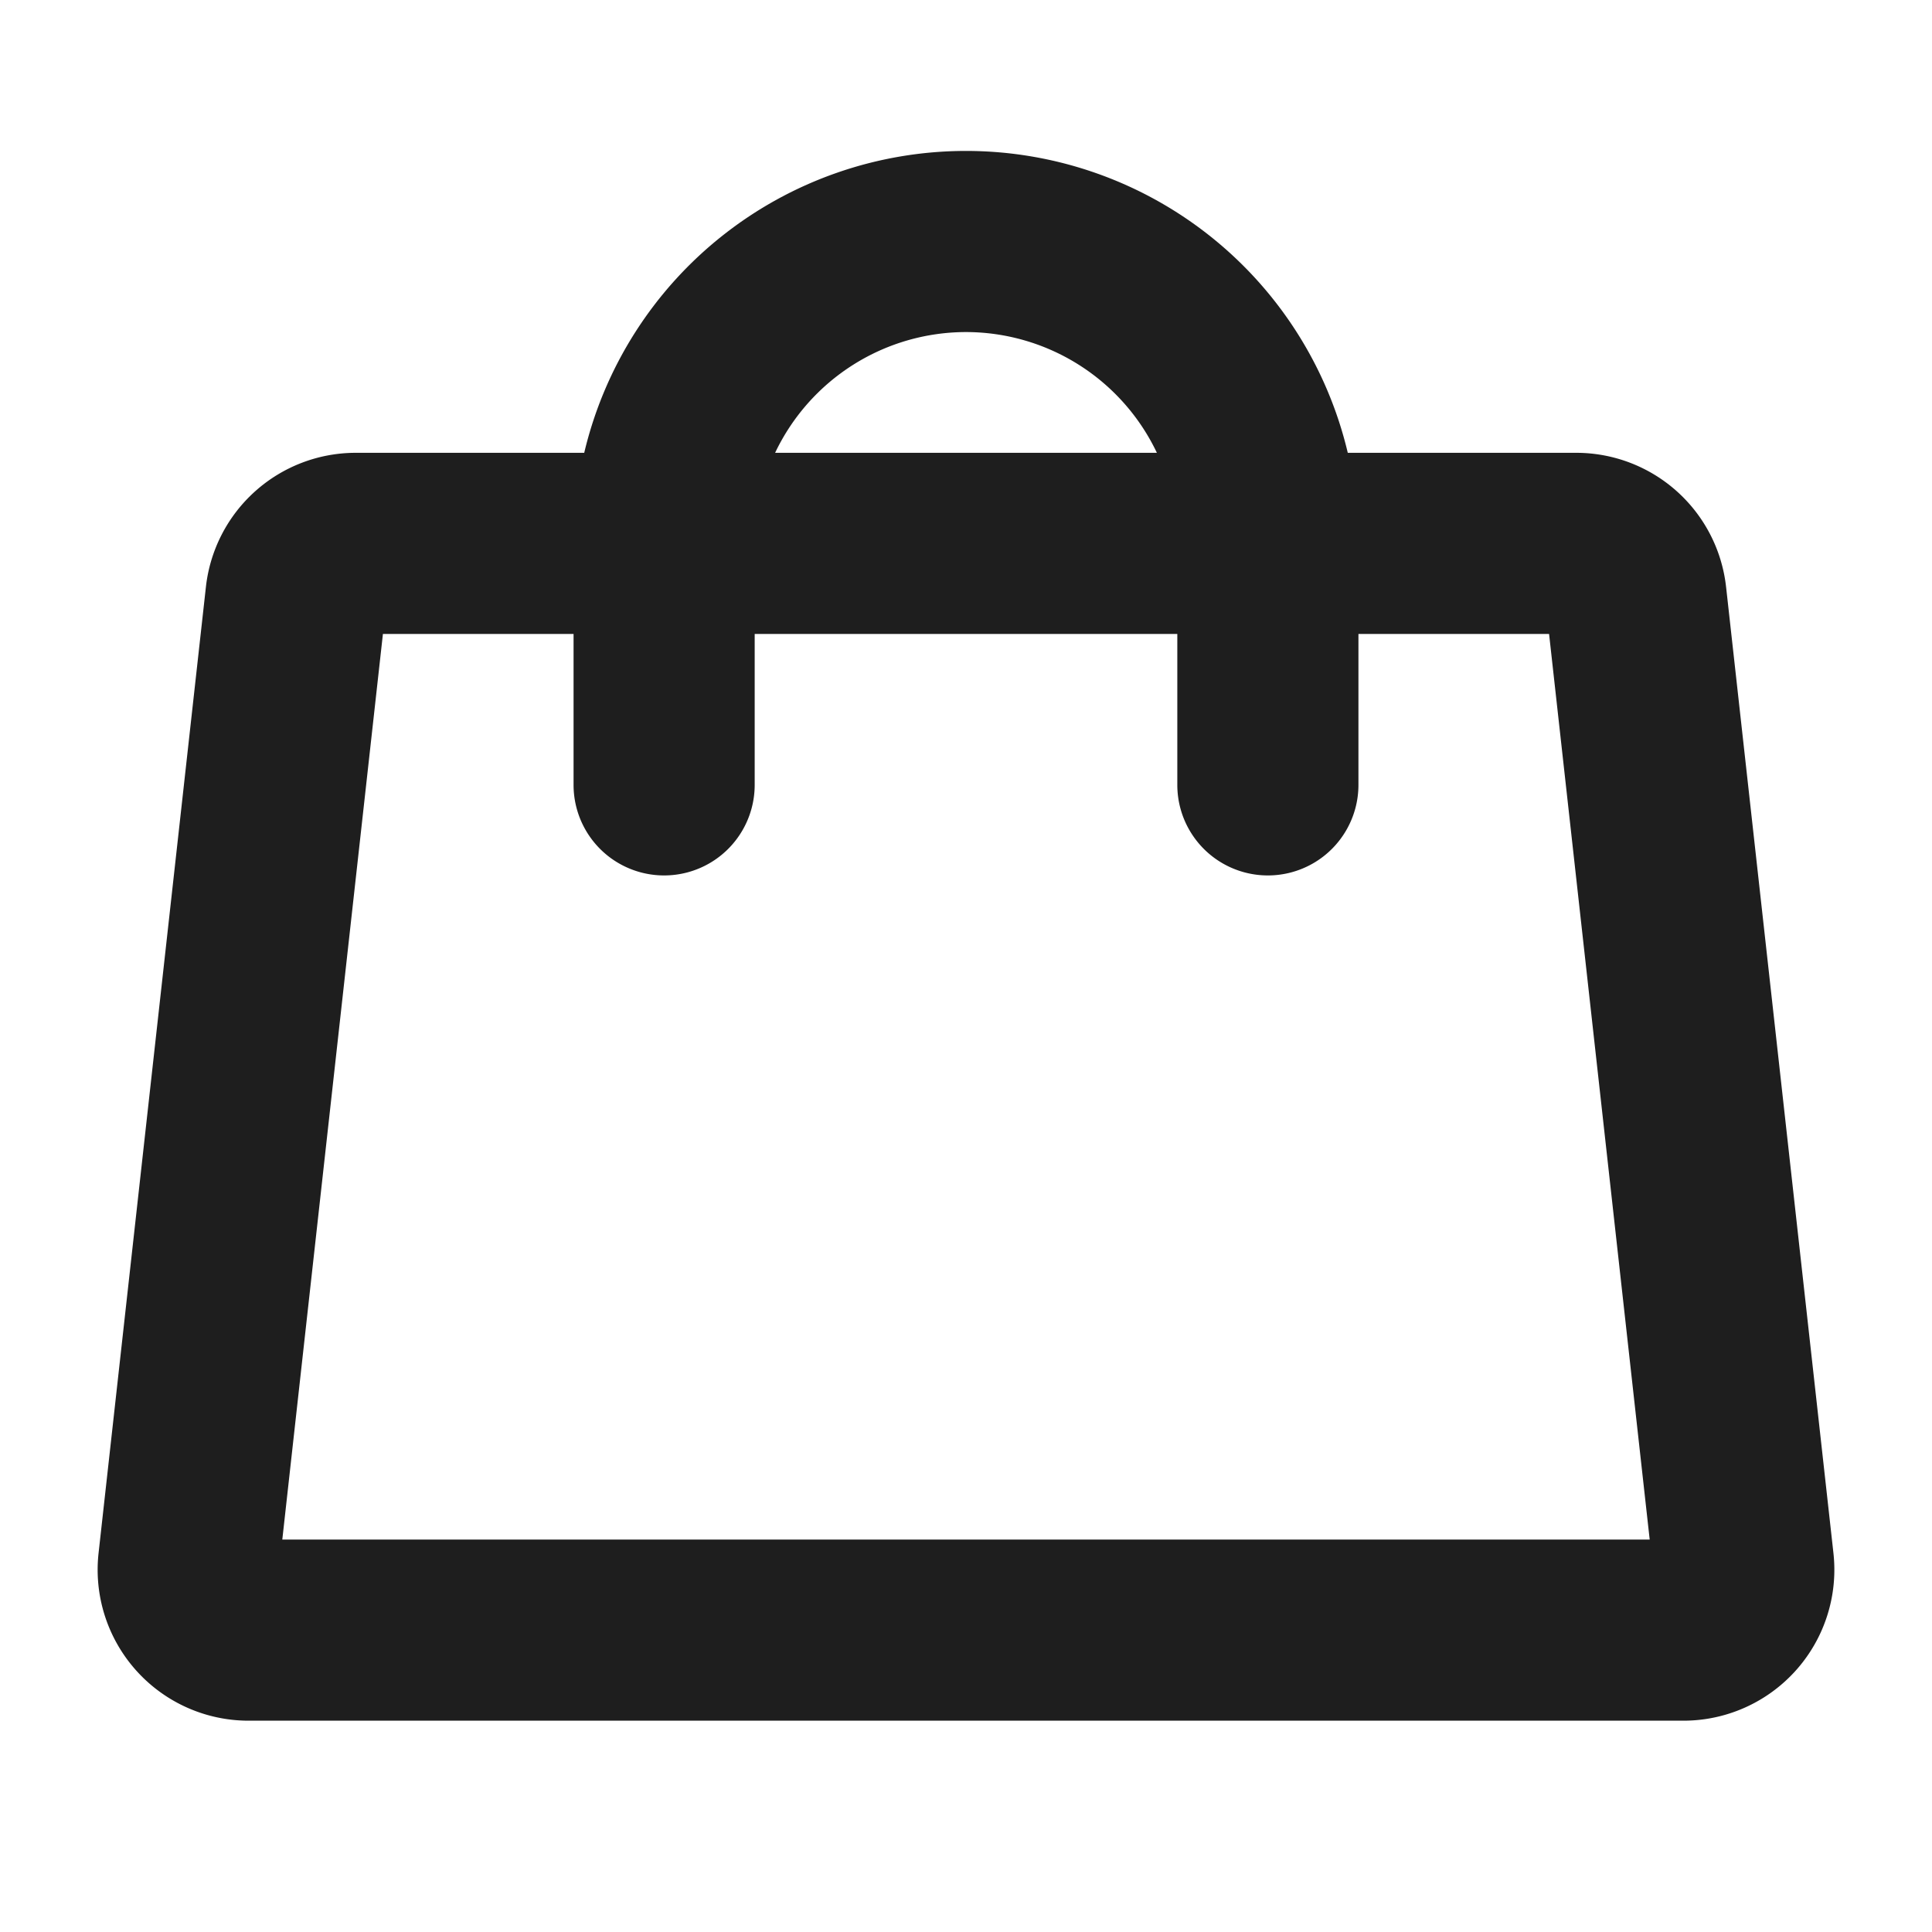 <svg xmlns="http://www.w3.org/2000/svg" id="Flat" viewBox="0 0 256 256" height="800px" width="800px" fill="#1E1E1E">

<g stroke-width="0" id="SVGRepo_bgCarrier"></g>

<g stroke-linejoin="round" stroke-linecap="round" id="SVGRepo_tracerCarrier"></g>

<g id="SVGRepo_iconCarrier"> <path d="M242.939,205.791l-14.222-128A19.979,19.979,0,0,0,208.84,60H178.587A51.988,51.988,0,0,0,77.413,60H47.16A19.979,19.979,0,0,0,27.282,77.791L13.061,205.792A20,20,0,0,0,32.938,228h190.123a20,20,0,0,0,19.878-22.209ZM128,44a28.033,28.033,0,0,1,25.293,16H102.707A28.033,28.033,0,0,1,128,44ZM37.407,204l13.333-120H76v20a12,12,0,0,0,24,0V84h56v20a12,12,0,0,0,24,0V84h25.26l13.333,120Z"></path> </g>

</svg>